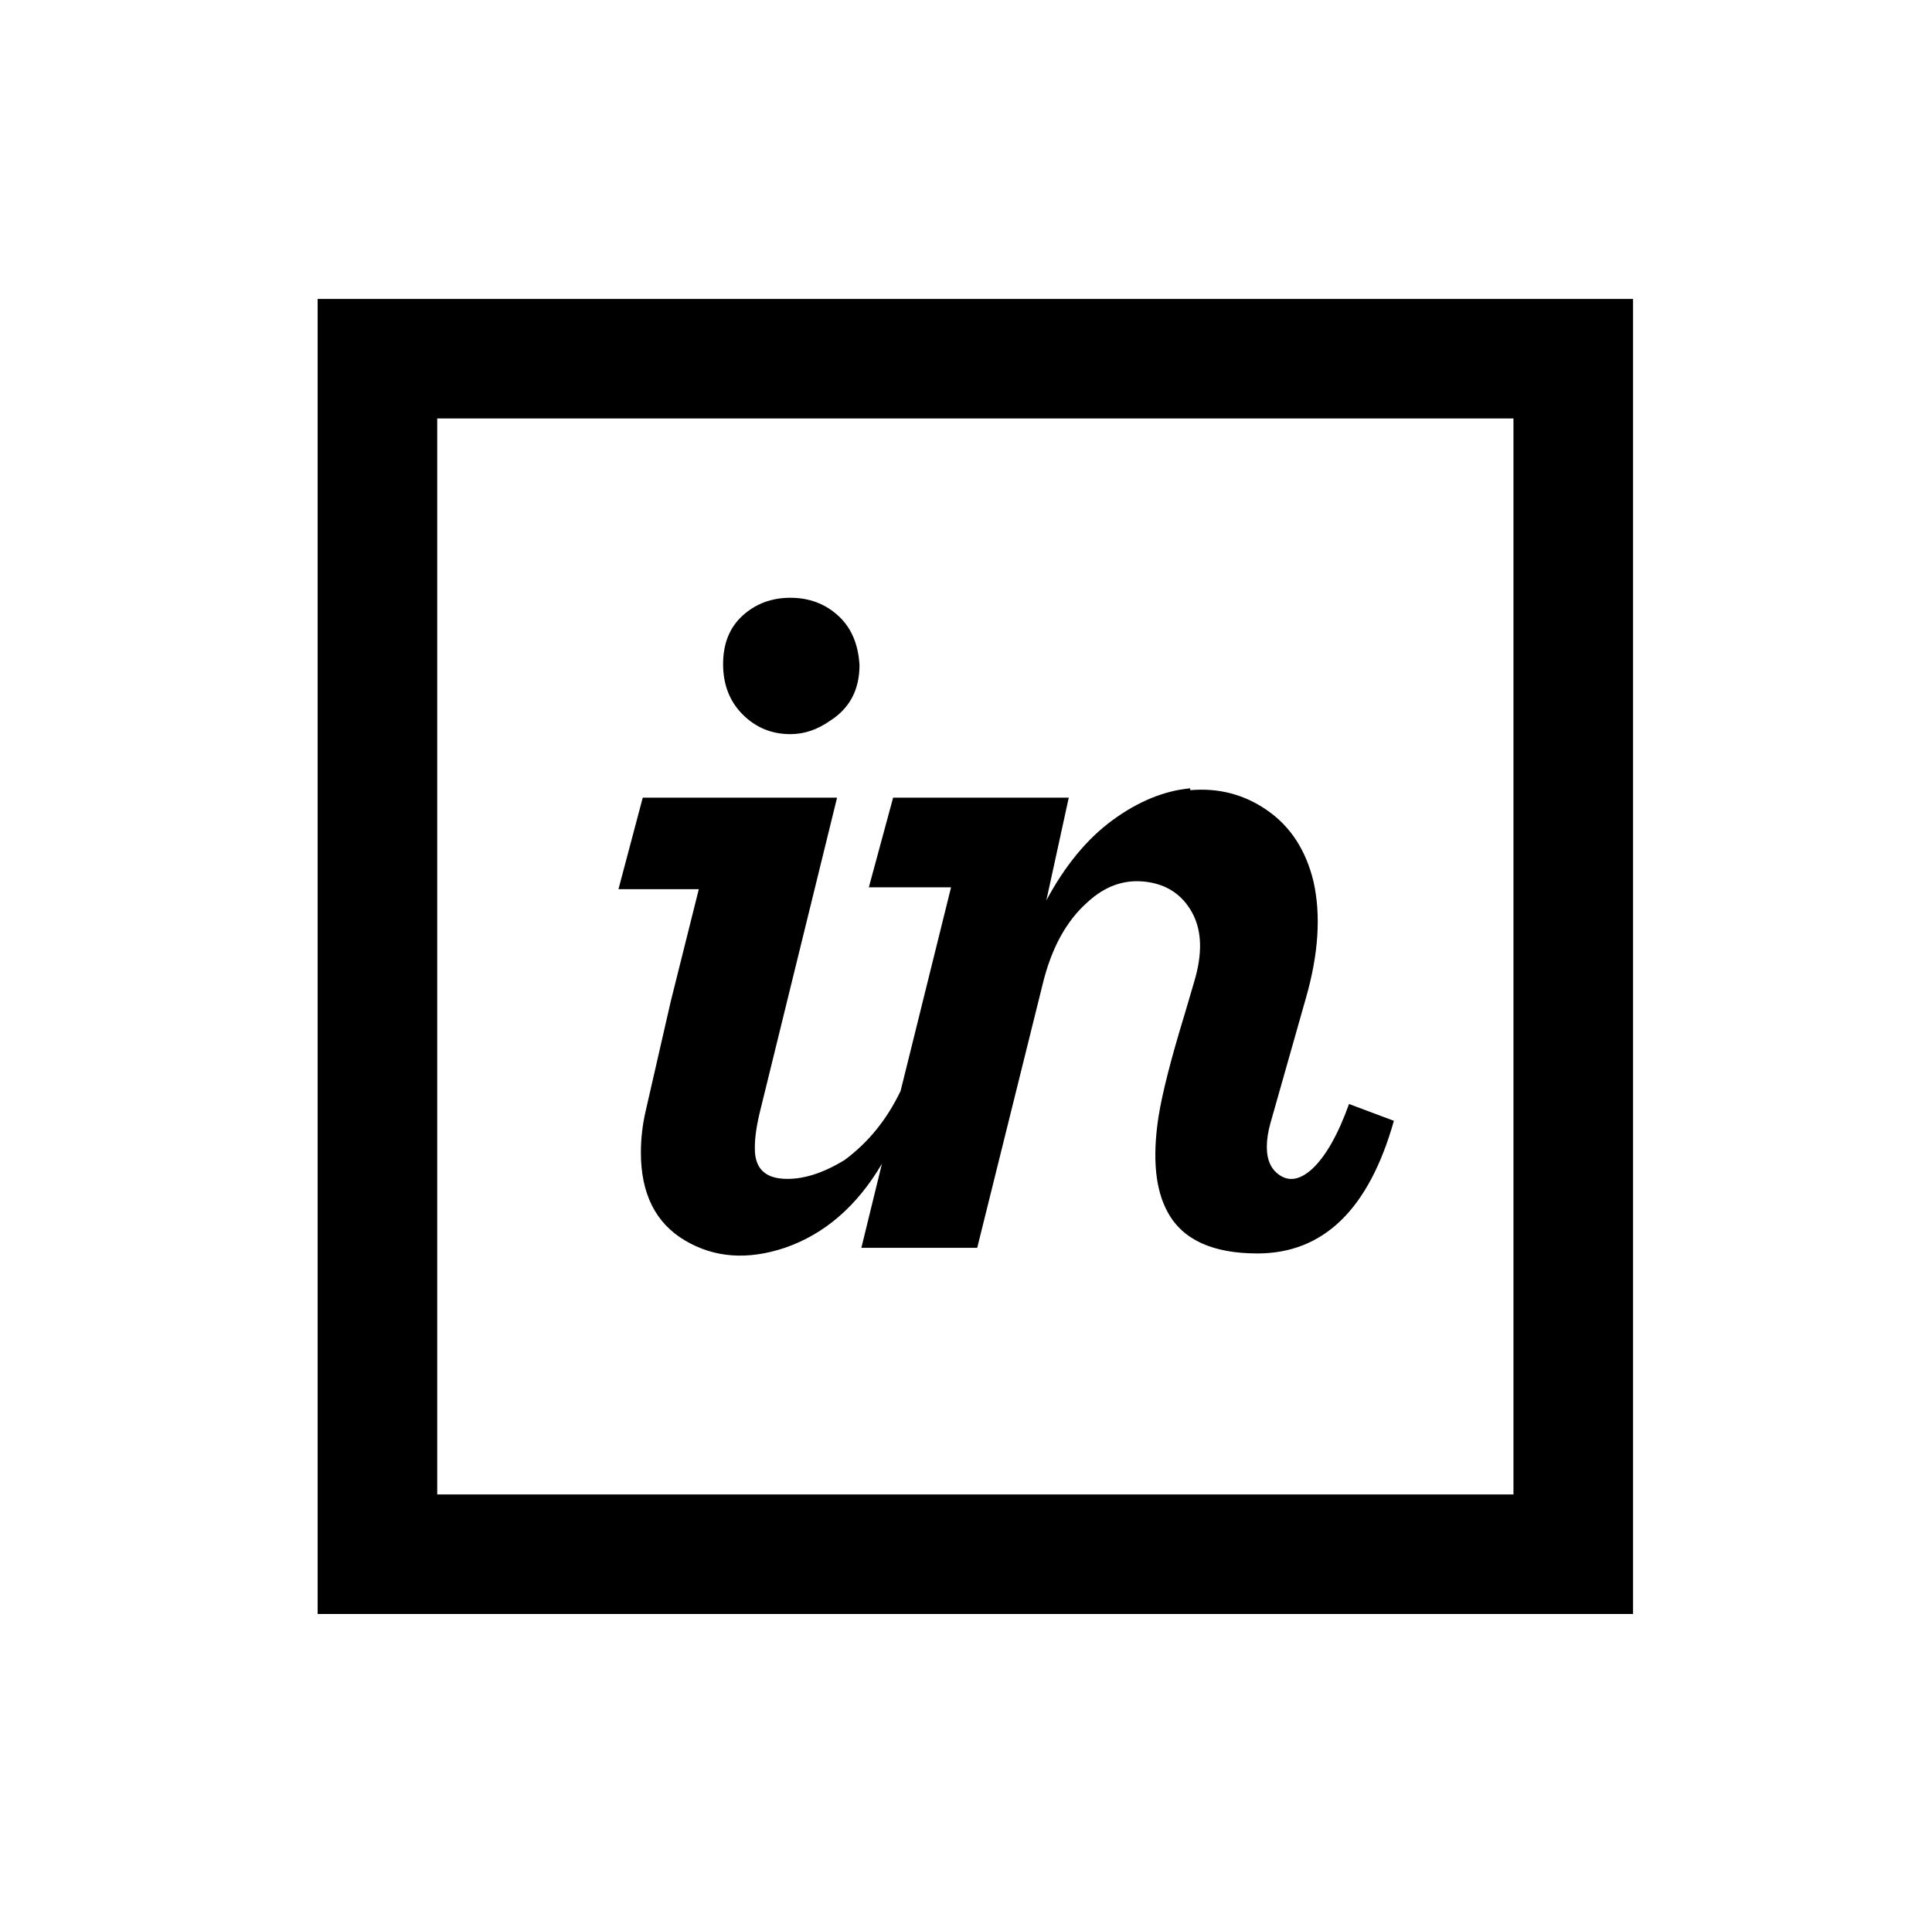 <?xml version="1.0" standalone="no"?>
<!DOCTYPE svg PUBLIC "-//W3C//DTD SVG 1.1//EN" "http://www.w3.org/Graphics/SVG/1.1/DTD/svg11.dtd" >
<svg xmlns="http://www.w3.org/2000/svg" xmlns:xlink="http://www.w3.org/1999/xlink" version="1.1" viewBox="-10 0 1034 1024">
   <path fill="currentColor"
d="M160 160v704h704v-704h-704zM224 224h576v576h-576v-576zM413 320q-15 0 -25.5 9.5t-10.5 26t10.5 27t25.5 10.5q11 0 21 -7q16 -10 16 -30q-1 -17 -11.5 -26.5t-25.5 -9.5zM627 422q-21 2 -41.5 17t-35.5 43l12 -55h-94l-13 48h44l-27 109q-11 23 -30 37q-18 11 -33 10
t-15 -16v-1q0 -8 3 -20l41 -167h-104l-13 49h43l-15 60q-11 48 -13.5 59t-2.5 22q0 33 23.5 47t53.5 4q32 -11 52 -45l-11 45h62l35 -141q7 -29 24 -44q14 -13 31 -11t25 16.5t1 37.5l-5 17q-11 36 -14 55q-5 33 5 51q12 22 48 22q53 0 73 -71l-24 -9q-9 25 -20 35
q-9 8 -16.5 3.5t-7.5 -15.5q0 -6 2 -13l19 -67q10 -35 4 -62q-6 -25 -24.5 -38t-41.5 -11v-1z" />
</svg>
